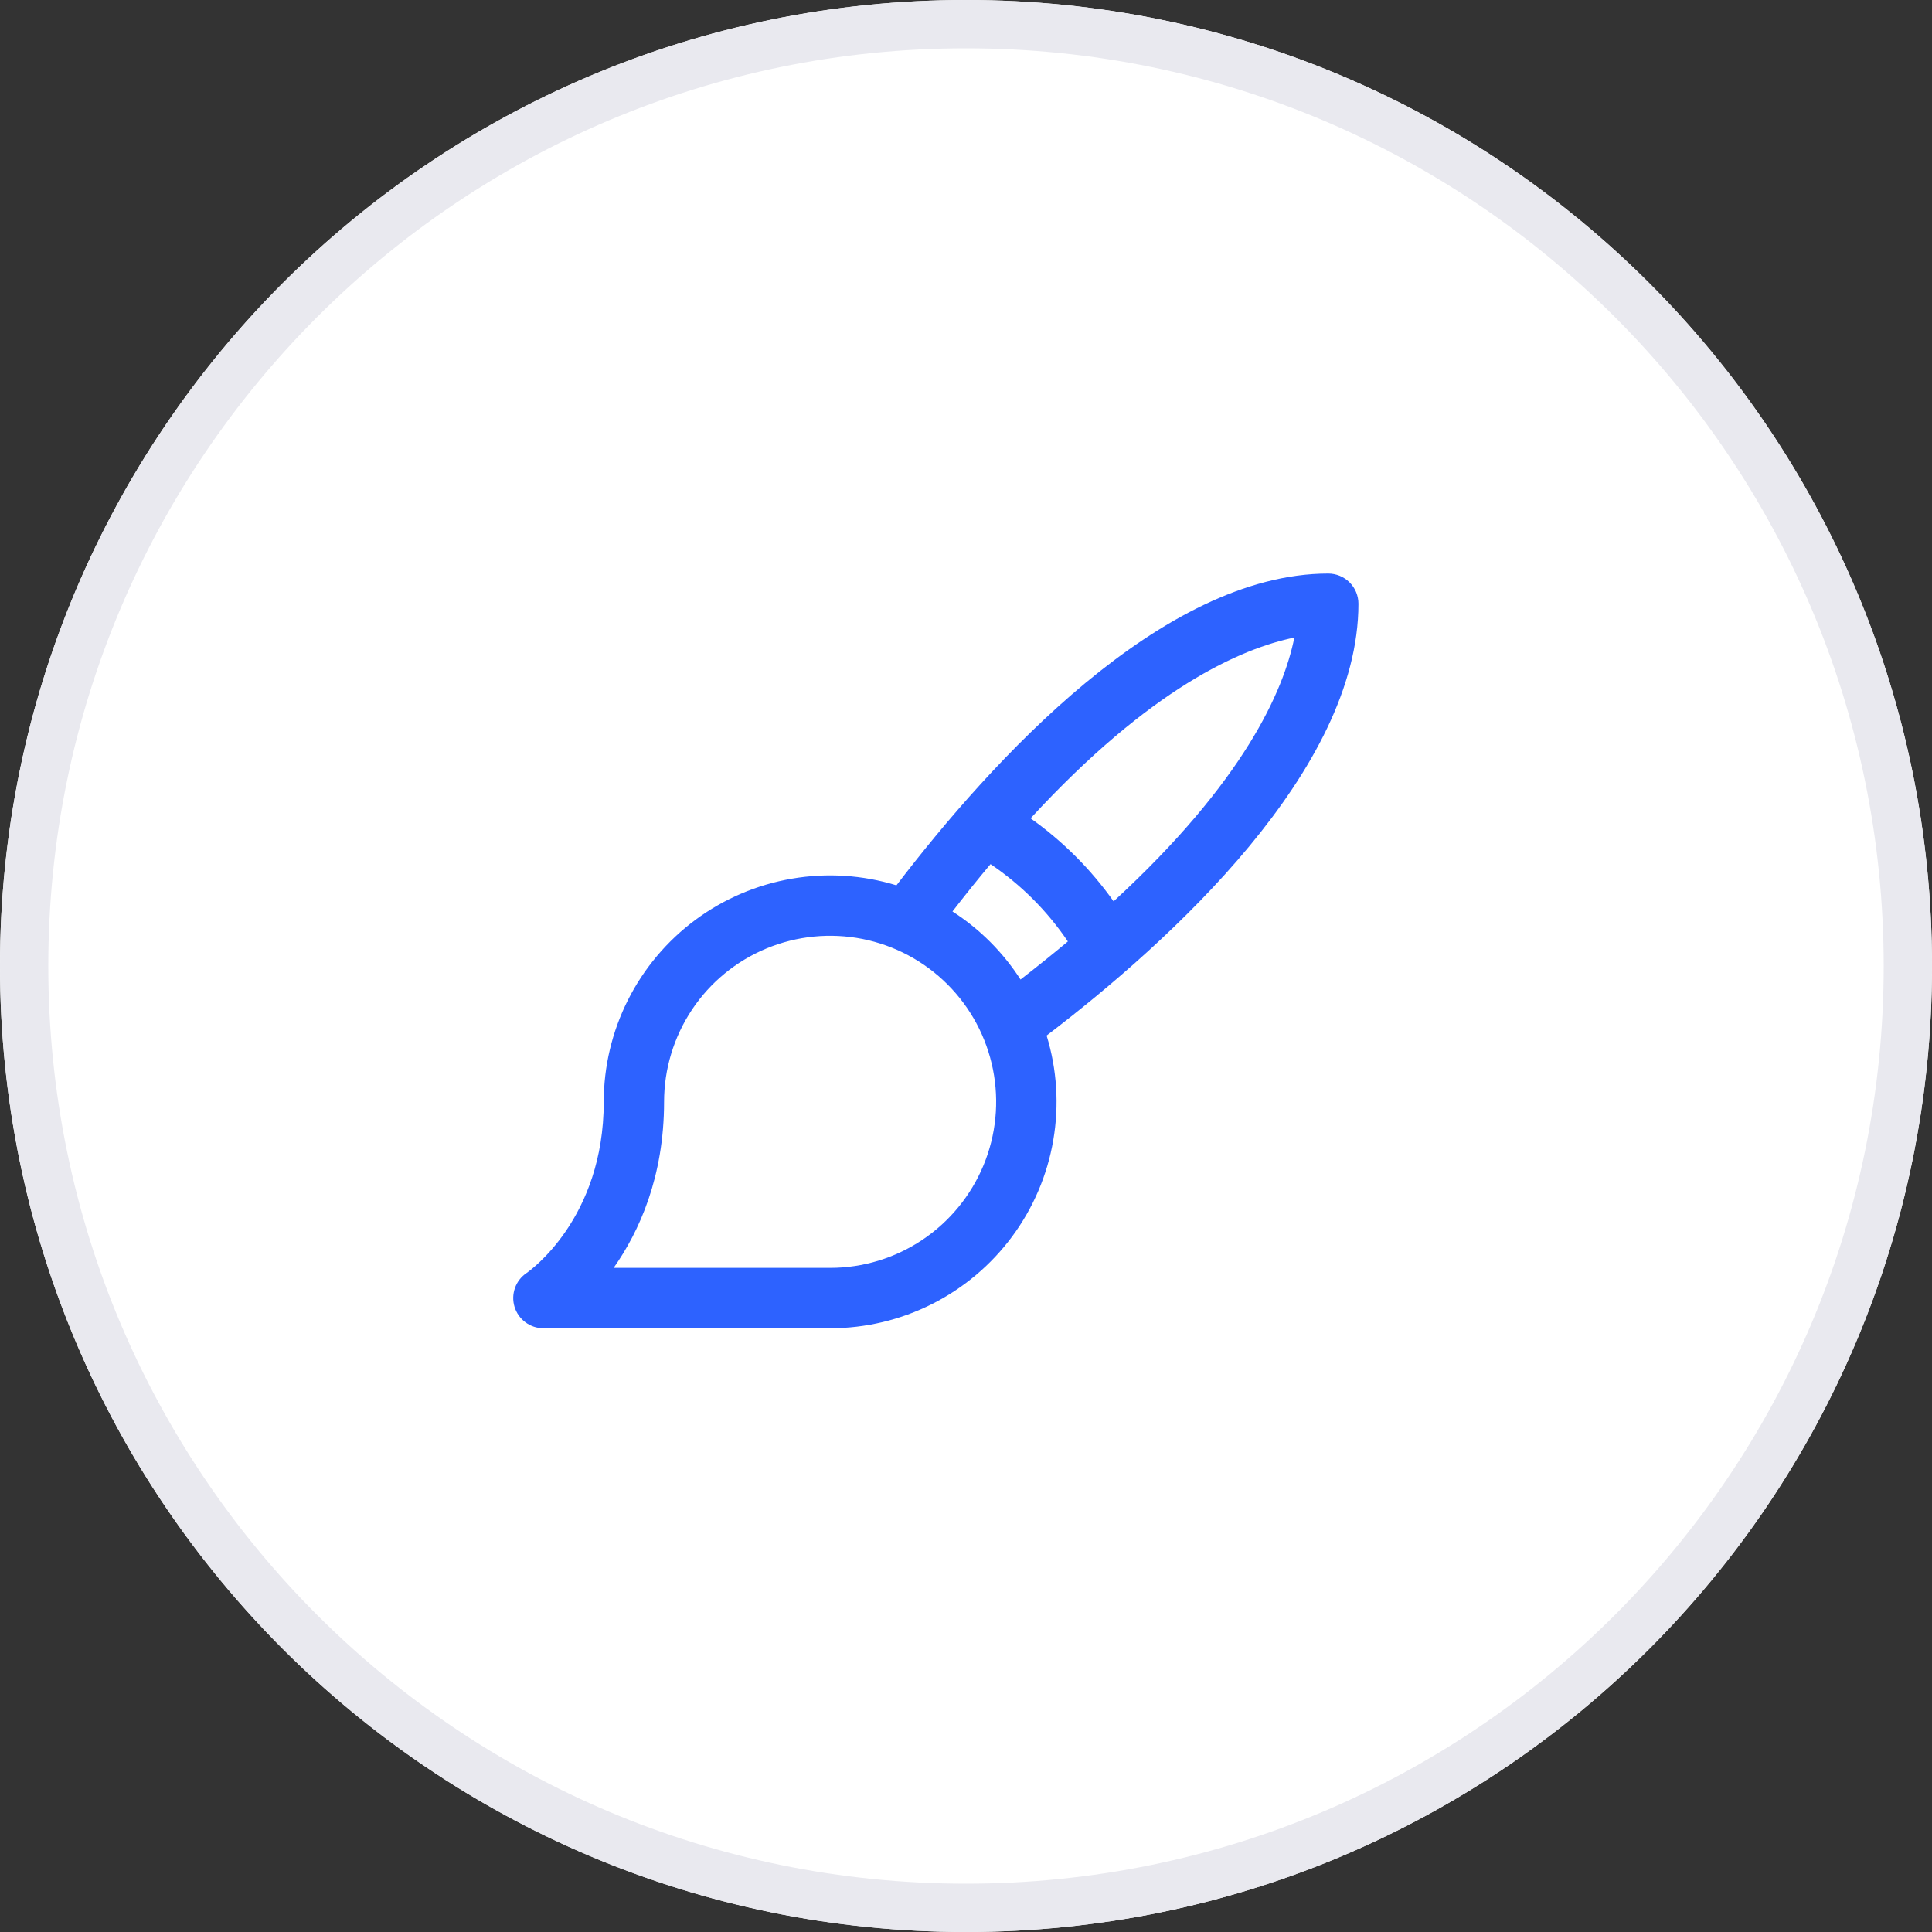 <?xml version="1.0" encoding="utf-8"?>
<!-- Generator: Adobe Illustrator 17.0.0, SVG Export Plug-In . SVG Version: 6.00 Build 0)  -->
<!DOCTYPE svg PUBLIC "-//W3C//DTD SVG 1.1//EN" "http://www.w3.org/Graphics/SVG/1.1/DTD/svg11.dtd">
<svg version="1.1" id="Layer_1" xmlns="http://www.w3.org/2000/svg" xmlns:xlink="http://www.w3.org/1999/xlink" x="0px" y="0px"
	 width="40px" height="40px" viewBox="0 0 40 40" enable-background="new 0 0 40 40" xml:space="preserve">
<rect x="0" y="0" width="40" height="40" fill="#333333" stroke="none"/>
<path fill="#FFFFFF" d="M20,0L20,0c11.046,0,20,8.954,20,20l0,0c0,11.046-8.954,20-20,20l0,0C8.954,40,0,31.046,0,20l0,0
	C0,8.954,8.954,0,20,0z"/>
<path fill="#2D62FF" d="M28.125,12.5c0-0.166-0.066-0.325-0.183-0.442c-0.117-0.117-0.276-0.183-0.442-0.183
	c-3.444,0-6.977,3.884-8.94,6.455c-0.701-0.215-1.442-0.262-2.165-0.138s-1.406,0.416-1.995,0.851
	c-0.589,0.436-1.068,1.004-1.398,1.659c-0.33,0.655-0.502,1.377-0.502,2.11c0,2.413-1.526,3.494-1.599,3.545
	c-0.111,0.075-0.195,0.183-0.239,0.309c-0.045,0.126-0.048,0.263-0.009,0.391c0.039,0.128,0.118,0.24,0.226,0.32
	c0.108,0.08,0.238,0.123,0.371,0.123h5.938c0.733,0,1.456-0.172,2.11-0.502c0.654-0.33,1.222-0.809,1.658-1.398
	c0.436-0.589,0.728-1.273,0.851-1.995c0.124-0.722,0.077-1.464-0.138-2.165C24.242,19.477,28.125,15.944,28.125,12.5z M17.187,26.25
	h-4.482c0.527-0.749,1.044-1.881,1.044-3.438c0-0.68,0.202-1.344,0.579-1.91s0.915-1.006,1.543-1.266
	c0.628-0.26,1.319-0.328,1.986-0.196c0.667,0.133,1.279,0.46,1.76,0.941c0.481,0.481,0.808,1.093,0.941,1.76
	c0.133,0.667,0.065,1.358-0.196,1.986s-0.701,1.165-1.266,1.543S17.867,26.25,17.187,26.25z M19.72,18.871
	c0.268-0.347,0.53-0.674,0.788-0.98c0.631,0.426,1.175,0.97,1.601,1.601c-0.307,0.257-0.634,0.52-0.98,0.788
	C20.765,19.715,20.285,19.235,19.72,18.871z M23.056,18.662c-0.472-0.666-1.053-1.247-1.719-1.719
	c2.483-2.698,4.355-3.516,5.461-3.743C26.576,14.306,25.754,16.179,23.056,18.662z"/>
<path fill="none" stroke="#E9E9EF" d="M20,0.5L20,0.5c10.77,0,19.5,8.73,19.5,19.5l0,0c0,10.77-8.73,19.5-19.5,19.5l0,0
	C9.23,39.5,0.5,30.77,0.5,20l0,0C0.5,9.23,9.23,0.5,20,0.5z"/>
</svg>
